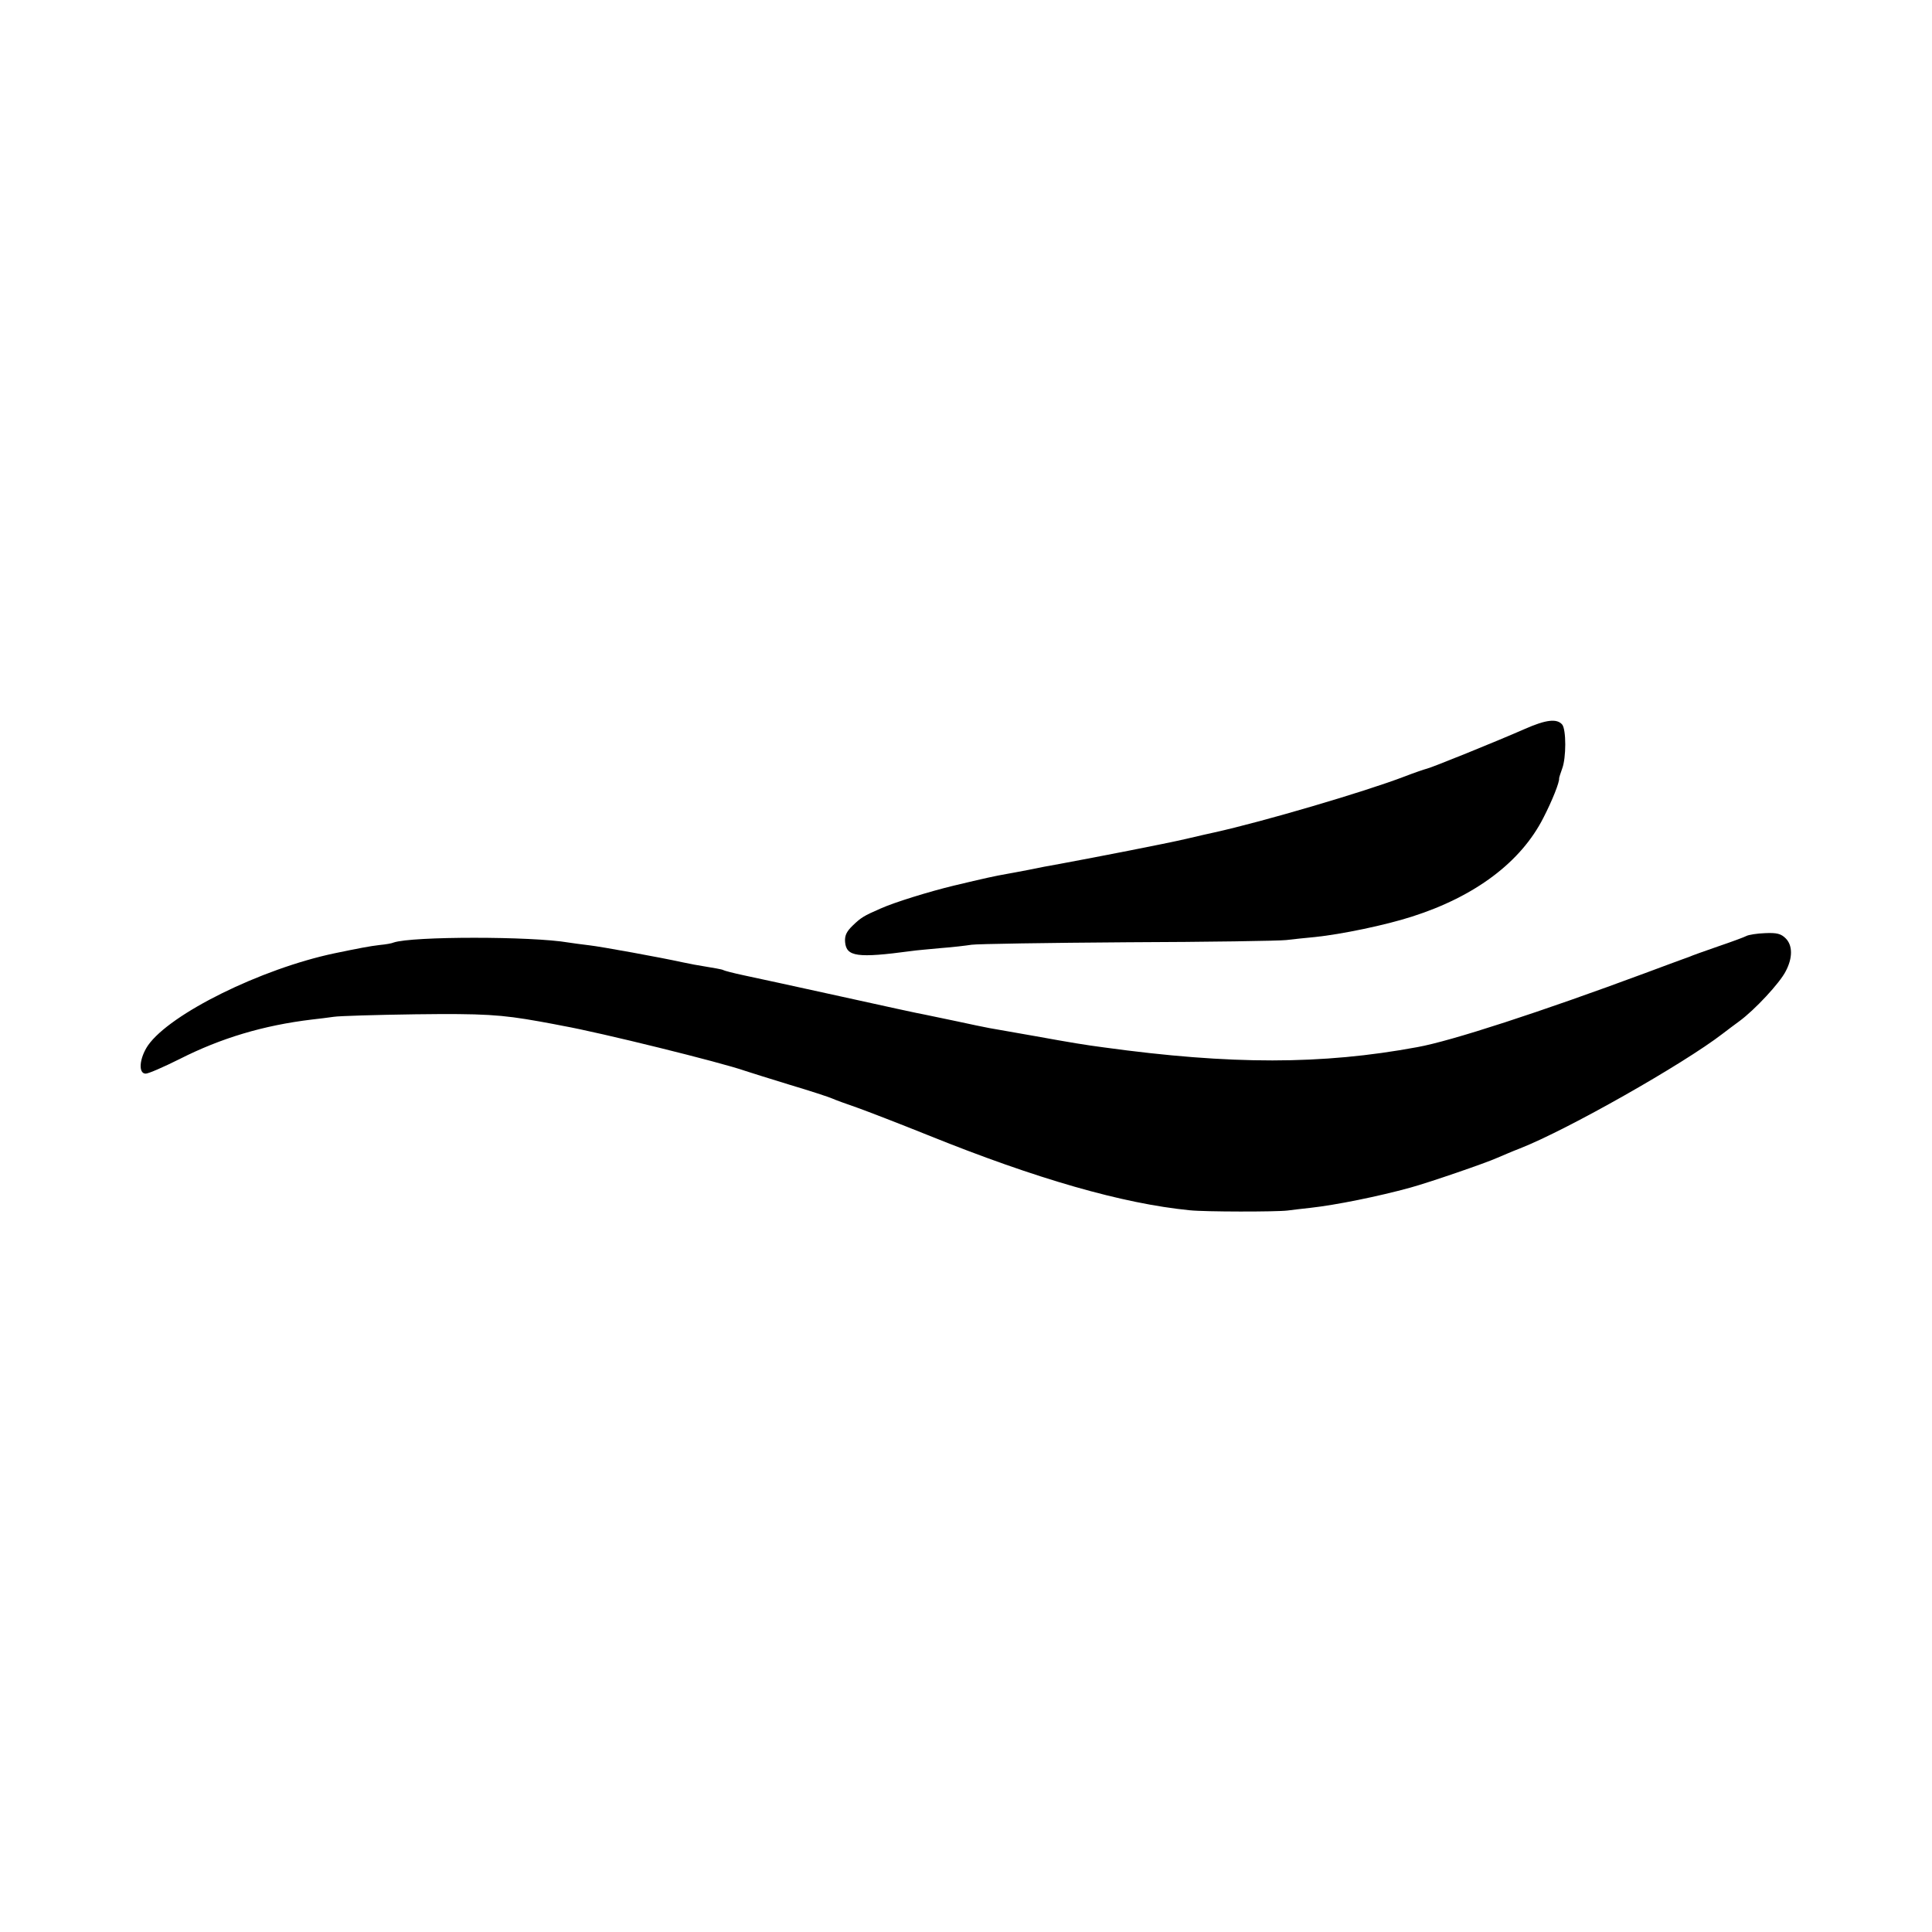 <?xml version="1.0" standalone="no"?>
<!DOCTYPE svg PUBLIC "-//W3C//DTD SVG 20010904//EN"
 "http://www.w3.org/TR/2001/REC-SVG-20010904/DTD/svg10.dtd">
<svg version="1.0" xmlns="http://www.w3.org/2000/svg"
 width="700pt" height="700pt" viewBox="0 0 700 700"
 preserveAspectRatio="xMidYMid meet">
<g transform="translate(0,700) scale(0.1,-0.1)"
fill="#000000" stroke="none">
<path d="M5525 4359 c-100 -44 -337 -140 -355 -144 -8 -2 -44 -14 -80 -28
-146 -56 -514 -164 -690 -203 -13 -3 -60 -13 -105 -24 -73 -17 -320 -65 -455
-90 -30 -5 -82 -15 -115 -22 -33 -6 -67 -13 -75 -14 -46 -8 -82 -16 -195 -43
-87 -21 -214 -60 -265 -83 -60 -26 -71 -33 -100 -61 -24 -23 -30 -38 -28 -61
5 -52 44 -58 238 -32 19 3 69 7 110 11 41 3 91 9 110 12 19 3 274 7 565 9 292
1 550 5 575 8 25 3 72 8 105 11 96 10 255 43 351 74 229 73 395 198 476 358
32 62 59 130 57 143 0 3 5 18 11 35 15 39 15 142 0 160 -19 22 -58 18 -135
-16z"/>
<path d="M6328 3609 c-7 -4 -53 -21 -103 -38 -49 -17 -97 -34 -105 -38 -8 -3
-19 -7 -25 -9 -5 -2 -66 -24 -135 -50 -377 -140 -702 -246 -825 -268 -345 -64
-676 -64 -1135 -1 -69 9 -117 17 -250 41 -74 13 -148 26 -165 29 -16 3 -70 14
-120 25 -49 10 -101 21 -115 24 -14 2 -151 32 -305 66 -154 34 -311 68 -349
76 -38 8 -72 17 -75 19 -5 3 -23 6 -106 20 -11 2 -31 6 -45 9 -72 16 -291 56
-335 61 -27 3 -61 8 -75 10 -133 23 -567 23 -634 0 -6 -3 -29 -7 -51 -9 -35
-4 -76 -12 -163 -30 -266 -56 -596 -219 -676 -334 -31 -46 -36 -102 -8 -102
10 0 65 24 123 53 150 76 304 122 479 143 25 3 61 7 80 10 19 3 152 7 295 9
247 3 310 -1 450 -26 33 -6 71 -13 85 -16 134 -24 572 -132 660 -163 14 -5 86
-27 160 -50 74 -22 144 -45 155 -50 11 -5 52 -20 90 -33 39 -14 153 -58 255
-99 396 -160 708 -249 950 -273 56 -6 314 -6 355 -1 17 2 55 7 85 10 90 10
244 41 360 73 66 18 273 89 315 108 17 7 53 23 82 34 171 67 591 305 735 416
14 11 41 31 60 45 56 41 147 139 168 181 26 49 25 94 0 119 -17 17 -32 21 -75
19 -29 -1 -59 -6 -67 -10z"/>
</g>
</svg>
